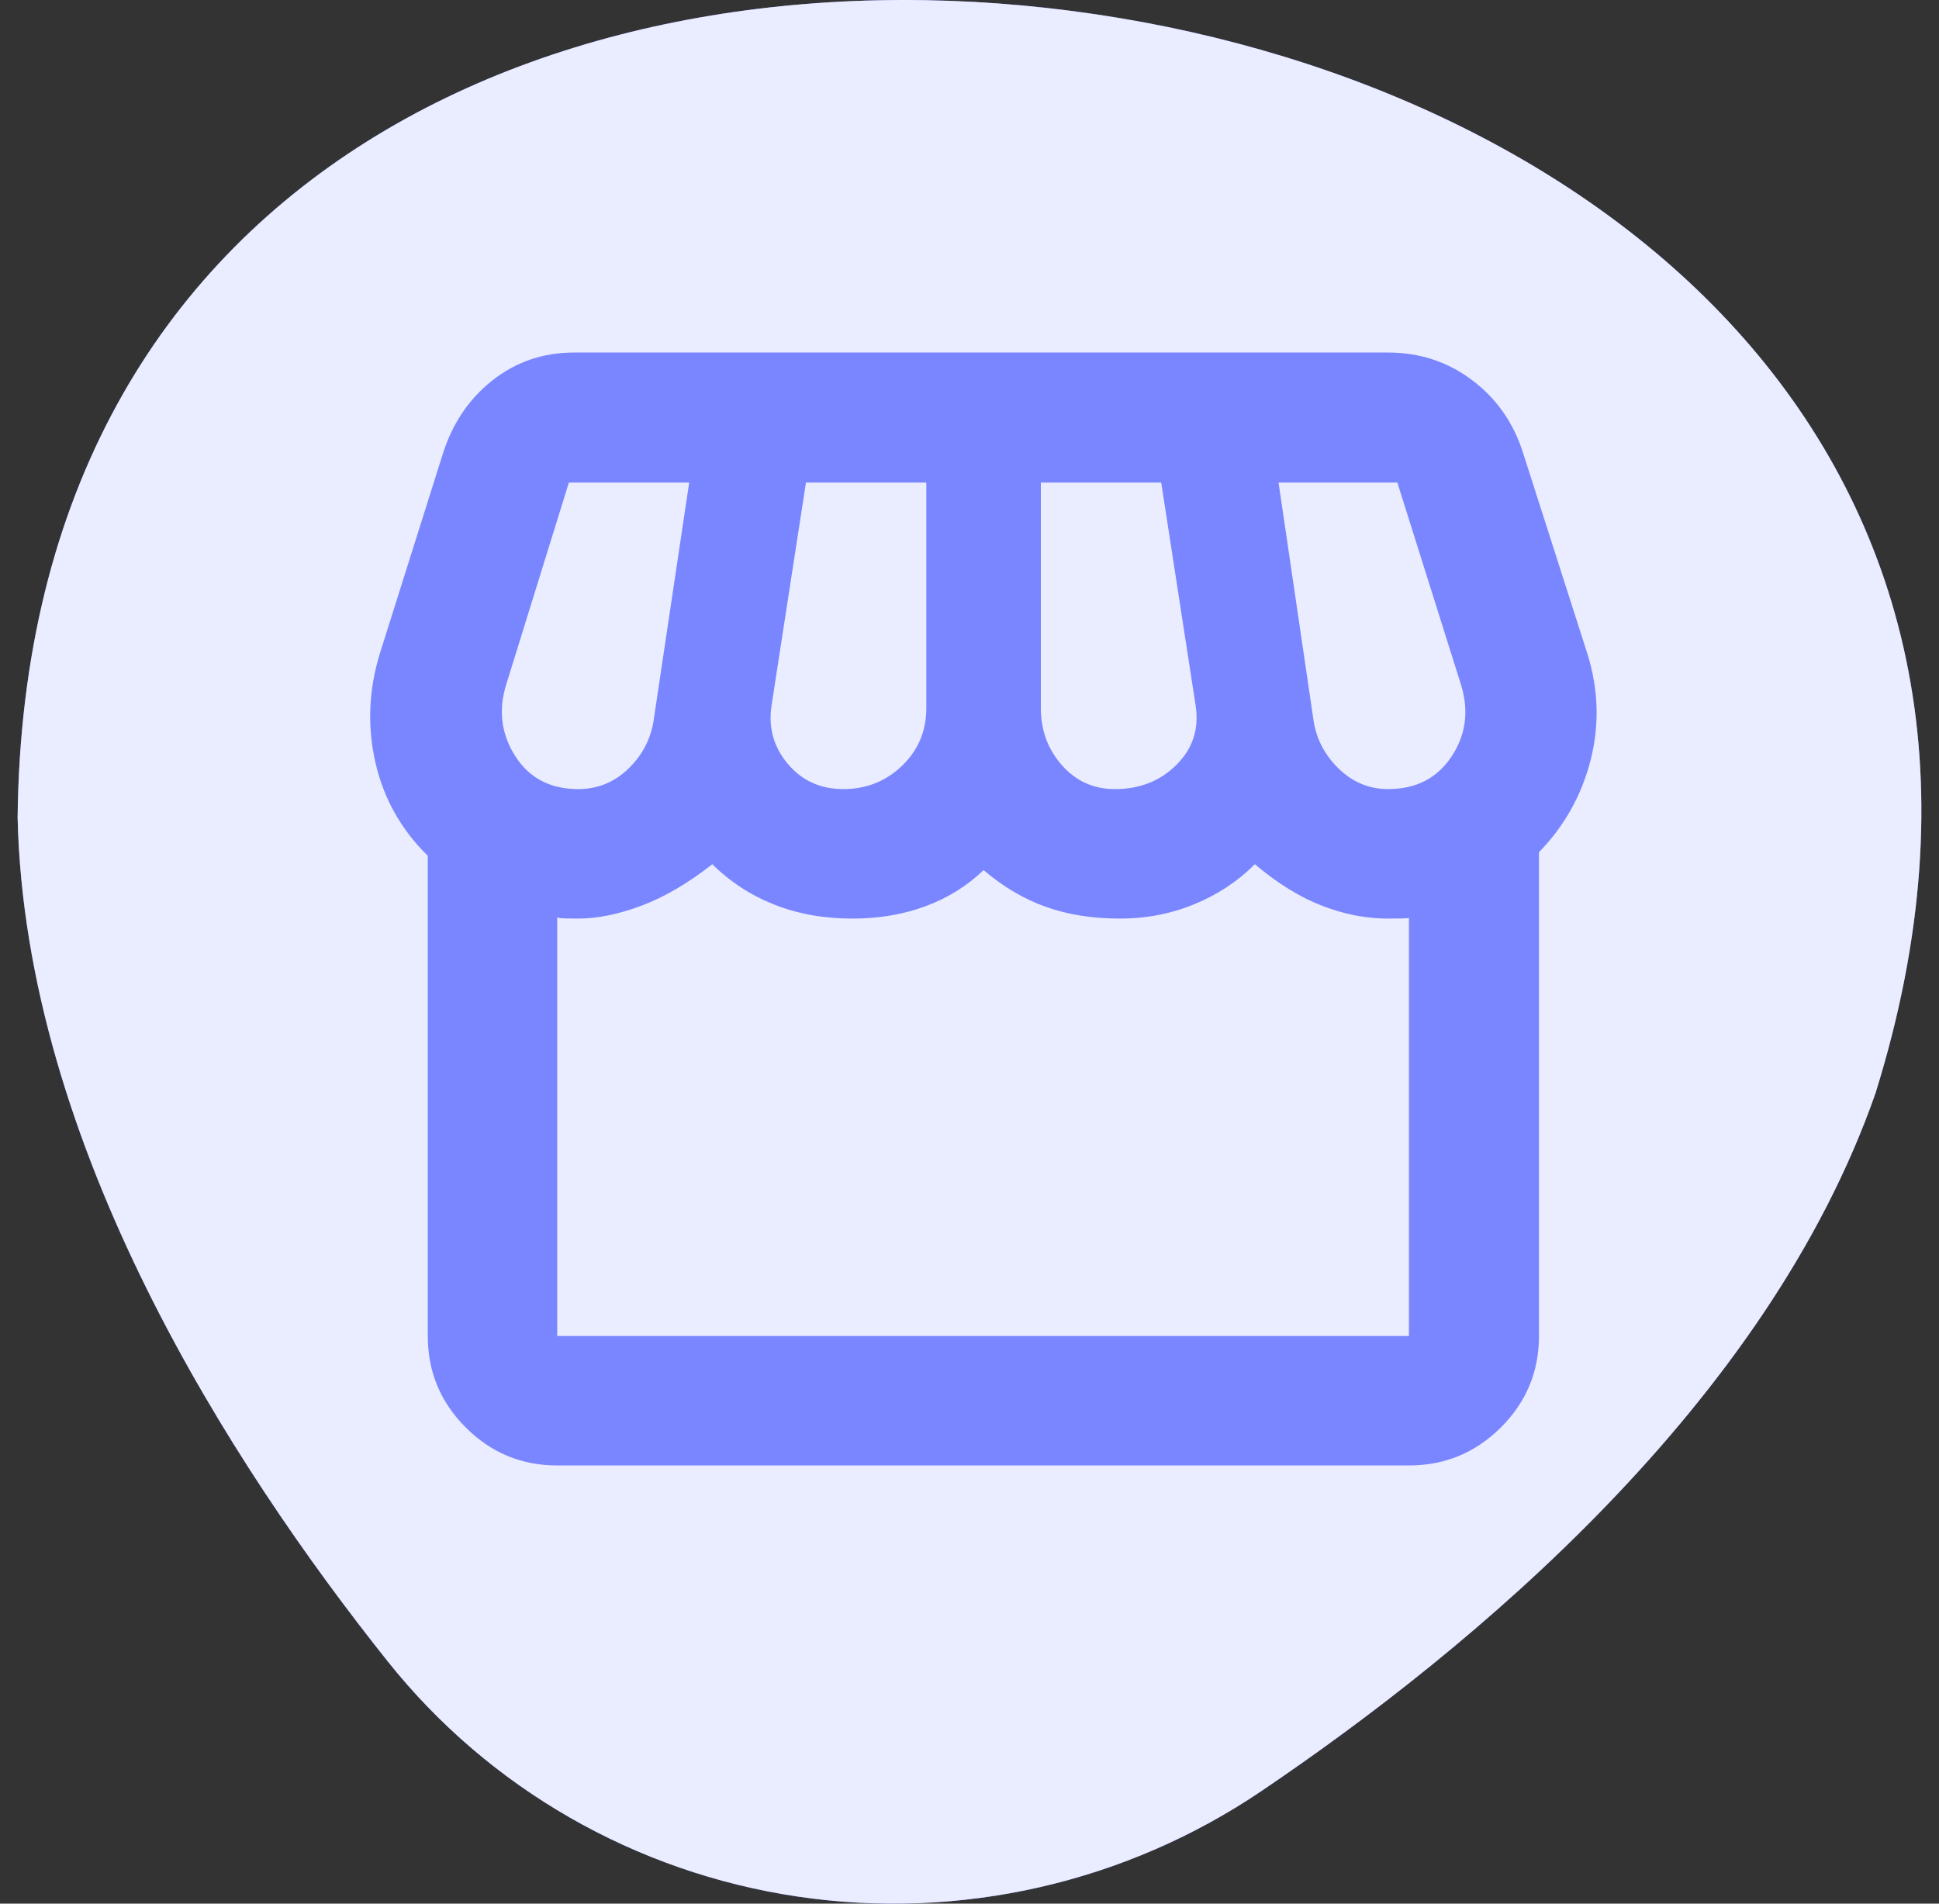 <svg width="55" height="54" viewBox="0 0 55 54" fill="none" xmlns="http://www.w3.org/2000/svg">
<rect x="0" y="0" width="55" height="54" fill="#333333" stroke="none"/>
<path fill-rule="evenodd" clip-rule="evenodd" d="M22.626 53.799C27.244 54.484 31.938 53.402 35.771 50.812C41.767 46.761 50.121 39.818 53.198 31.012C58.752 13.218 45.627 2.563 31.08 0.405L31.064 0.403C16.517 -1.755 0.7 4.604 0.5 23.192C0.712 32.487 6.537 41.533 11.006 47.138C13.863 50.718 18.008 53.114 22.626 53.799Z" fill="#7986FF"/>
<path fill-rule="evenodd" clip-rule="evenodd" d="M22.626 53.799C27.244 54.484 31.938 53.402 35.771 50.812C41.767 46.761 50.121 39.818 53.198 31.012C58.752 13.218 45.627 2.563 31.08 0.405L31.064 0.403C16.517 -1.755 0.7 4.604 0.5 23.192C0.712 32.487 6.537 41.533 11.006 47.138C13.863 50.718 18.008 53.114 22.626 53.799Z" fill="white" fill-opacity="0.841"/>
<path fill-rule="evenodd" clip-rule="evenodd" d="M13.211 40.493C13.929 41.211 14.794 41.57 15.806 41.57V41.57H39.965C40.981 41.57 41.85 41.211 42.571 40.493C43.293 39.775 43.653 38.91 43.653 37.897V24.174C44.374 23.433 44.862 22.562 45.117 21.563C45.372 20.564 45.342 19.559 45.028 18.55L43.222 12.911C42.959 12.039 42.479 11.335 41.78 10.801C41.082 10.267 40.279 10 39.372 10H16.288C15.405 10 14.629 10.266 13.958 10.798C13.288 11.33 12.819 12.034 12.549 12.911L10.771 18.55C10.457 19.579 10.416 20.605 10.648 21.627C10.881 22.649 11.376 23.532 12.134 24.276V37.897C12.134 38.91 12.493 39.775 13.211 40.493ZM33.376 21.69C32.915 22.153 32.331 22.384 31.622 22.384C31.021 22.384 30.521 22.159 30.122 21.707C29.724 21.256 29.524 20.718 29.524 20.092V13.688H32.938L33.914 20.012C34.016 20.668 33.837 21.227 33.376 21.69ZM23.92 22.384C24.573 22.384 25.129 22.163 25.588 21.721C26.046 21.279 26.275 20.736 26.275 20.092V13.688H22.861L21.885 20.012C21.79 20.637 21.943 21.189 22.345 21.667C22.747 22.145 23.272 22.384 23.92 22.384ZM17.845 21.785C17.44 22.184 16.959 22.384 16.403 22.384C15.608 22.384 15.012 22.072 14.615 21.448C14.218 20.824 14.132 20.149 14.357 19.424L16.136 13.688H19.549L18.553 20.35C18.485 20.907 18.249 21.385 17.845 21.785ZM39.372 22.384C40.165 22.384 40.765 22.076 41.173 21.46C41.581 20.844 41.671 20.166 41.442 19.424L39.636 13.688H36.266L37.246 20.35C37.314 20.907 37.549 21.385 37.953 21.785C38.356 22.184 38.829 22.384 39.372 22.384ZM39.965 37.897H15.806V26.025C15.85 26.041 15.928 26.05 16.041 26.053C16.153 26.055 16.272 26.057 16.399 26.057C16.946 26.057 17.544 25.935 18.194 25.692C18.843 25.449 19.514 25.057 20.205 24.515C20.715 25.018 21.303 25.4 21.969 25.663C22.635 25.926 23.372 26.057 24.178 26.057C24.934 26.057 25.628 25.939 26.258 25.705C26.889 25.47 27.436 25.129 27.899 24.682C28.457 25.156 29.047 25.504 29.668 25.725C30.289 25.946 30.988 26.057 31.765 26.057C32.514 26.057 33.219 25.921 33.878 25.649C34.538 25.378 35.11 25 35.594 24.515C36.234 25.055 36.867 25.447 37.495 25.691C38.122 25.935 38.747 26.057 39.37 26.057C39.506 26.057 39.646 26.055 39.788 26.053C39.889 26.051 39.947 26.046 39.965 26.037V37.897ZM39.965 26.025C39.972 26.03 39.972 26.034 39.965 26.037V26.025Z" fill="#7986FF"/>
</svg>
